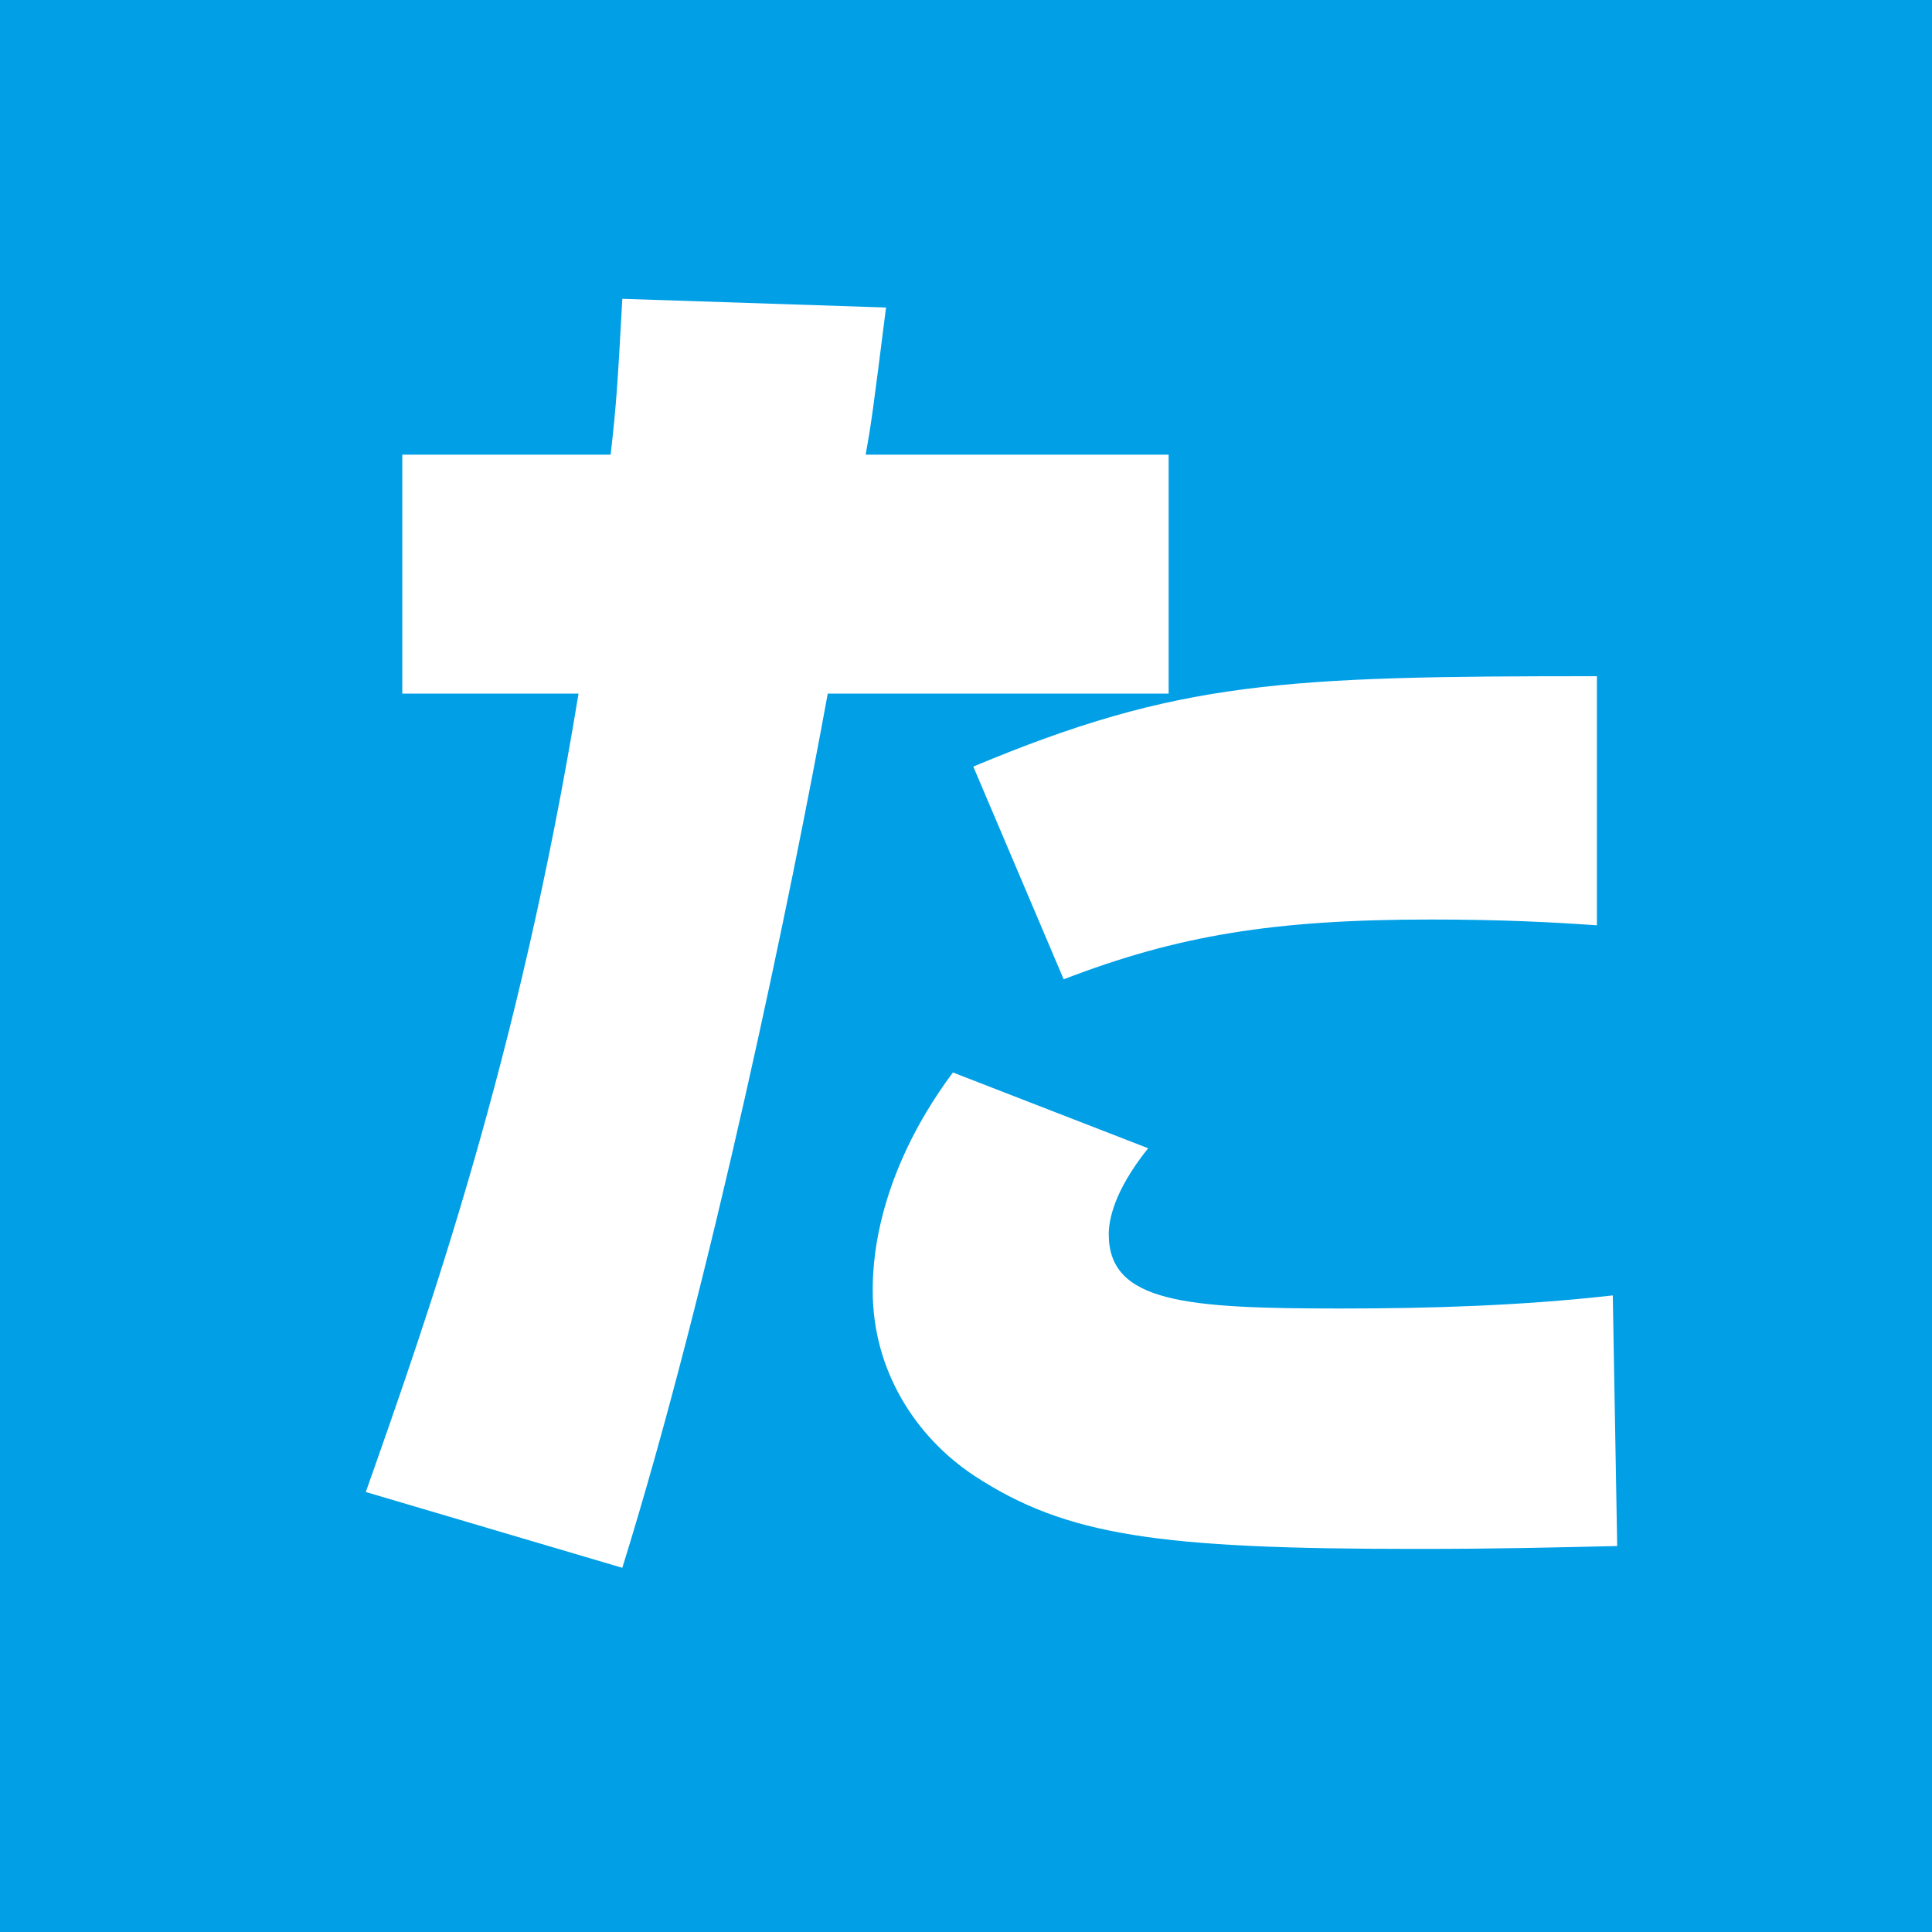 <?xml version="1.0" encoding="UTF-8"?><svg id="_レイヤー_2" xmlns="http://www.w3.org/2000/svg" viewBox="0 0 180 180"><defs><style>.cls-1{fill:#009fe6;}.cls-2{fill:#fff;}</style></defs><g id="_レイヤー_1-2"><rect class="cls-1" width="180" height="180"/><path class="cls-2" d="M34.08,139.01c5.84-16.56,14.25-40.32,19.82-74.39h-16.42v-22.26h19.41c.54-4.62.68-7.06,1.09-14.52l24.57.81c-1.22,9.64-1.36,10.72-1.9,13.71h28.23v22.26h-31.76c-3.39,18.6-10.86,54.84-19.14,81.45l-23.89-7.06ZM106.97,106.98c-3.26,4.07-3.67,6.79-3.67,8.01,0,6.38,7.19,6.92,21.58,6.92,8.55,0,16.97-.27,25.38-1.22l.41,23.35c-6.24.14-11,.27-18.73.27-24.03,0-32.58-1.22-41.13-6.79-5.57-3.67-9.5-9.91-9.5-17.24,0-1.9,0-10.32,7.47-20.36l18.19,7.06ZM148.78,86.21c-3.8-.27-8.69-.54-15.47-.54-14.66,0-23.62,1.49-34.21,5.57l-8.42-19.82c19.14-8.01,28.91-8.42,58.1-8.42v23.21Z"/></g></svg>